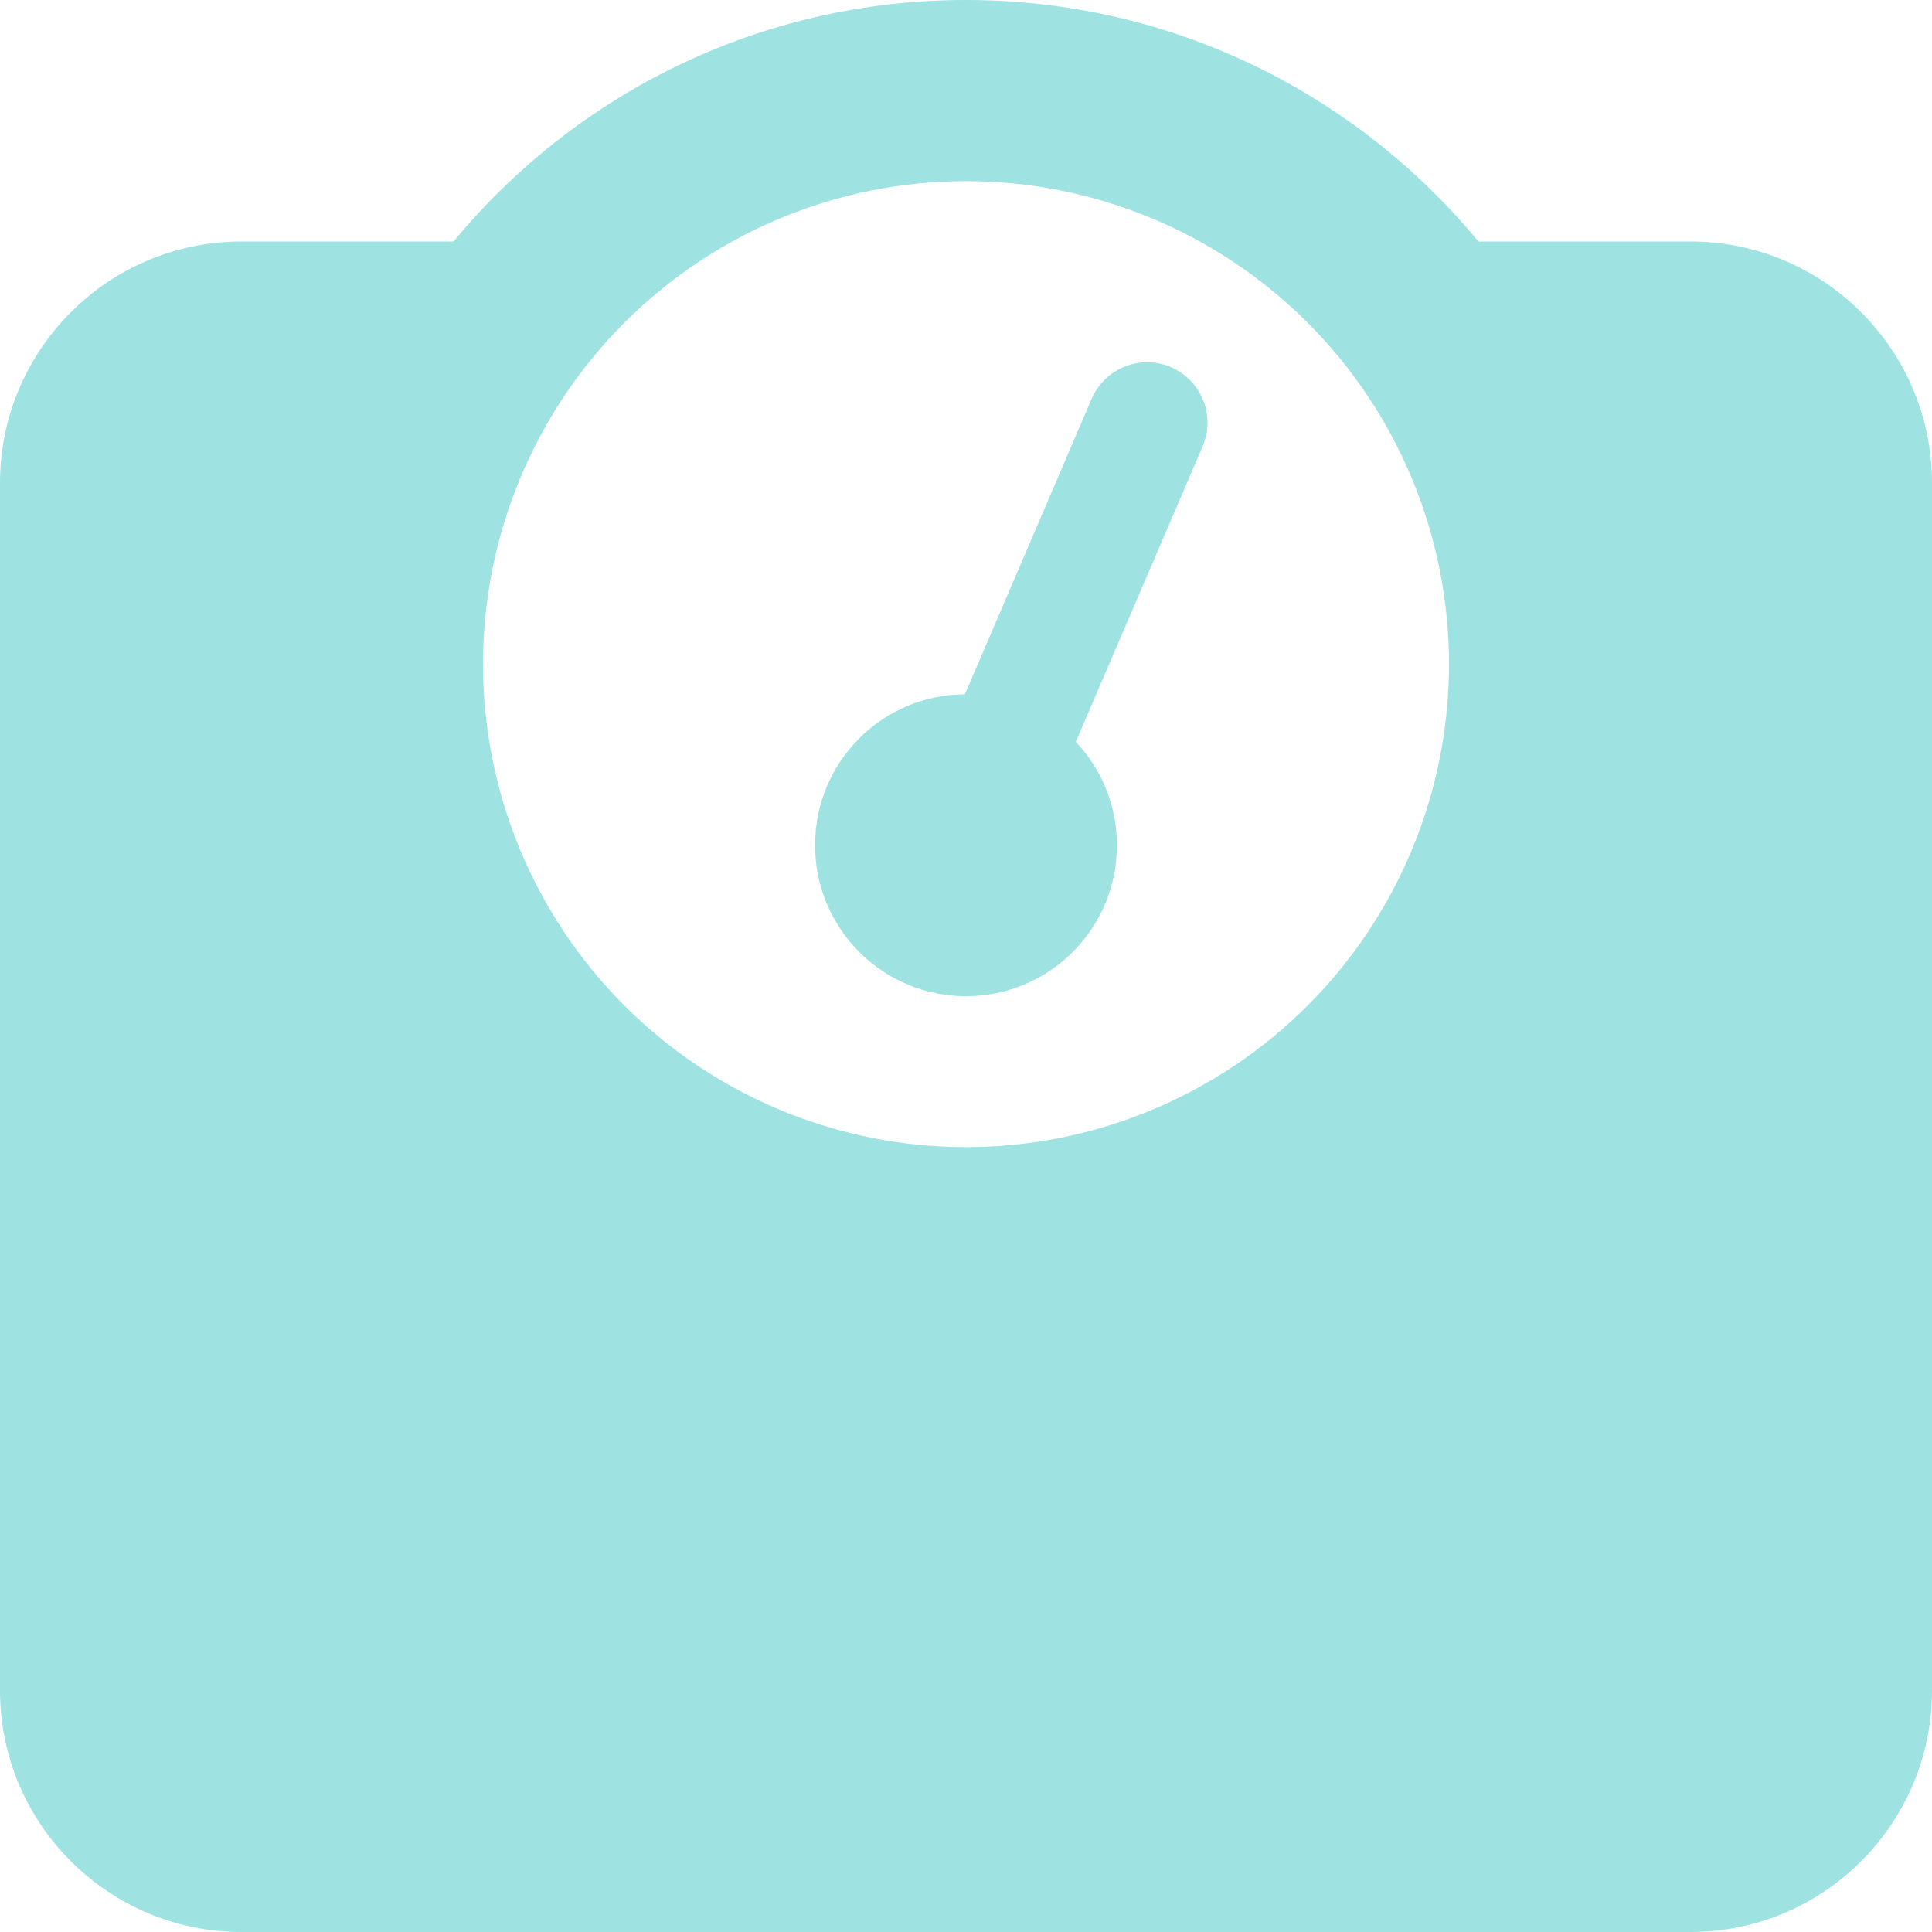 <svg width="113" height="113" viewBox="0 0 113 113" fill="none" xmlns="http://www.w3.org/2000/svg">
<g clip-path="url(#clip0_3631_8)">
<path d="M28.25 38.844C28.25 31.351 31.226 24.166 36.524 18.868C41.822 13.57 49.008 10.594 56.5 10.594C63.992 10.594 71.178 13.57 76.476 18.868C81.774 24.166 84.75 31.351 84.75 38.844C84.75 46.336 81.774 53.522 76.476 58.819C71.178 64.117 63.992 67.094 56.5 67.094C49.008 67.094 41.822 64.117 36.524 58.819C31.226 53.522 28.25 46.336 28.25 38.844ZM86.472 14.125C79.343 5.496 68.573 0 56.5 0C44.428 0 33.657 5.496 26.529 14.125H14.125C6.334 14.125 0 20.459 0 28.25V98.875C0 106.666 6.334 113 14.125 113H98.875C106.666 113 113 106.666 113 98.875V28.25C113 20.459 106.666 14.125 98.875 14.125H86.472ZM65.328 49.438C65.328 47.098 64.423 44.979 62.922 43.39L70.338 26.109C71.111 24.322 70.272 22.247 68.484 21.474C66.697 20.702 64.622 21.541 63.849 23.328L56.434 40.609C51.578 40.631 47.672 44.582 47.672 49.438C47.672 54.315 51.623 58.266 56.5 58.266C61.377 58.266 65.328 54.315 65.328 49.438Z" fill="#9EE2E2"/>
</g>
<defs>
<clipPath id="clip0_3631_8">
<rect width="113" height="113" fill="white"/>
</clipPath>
</defs>
</svg>
